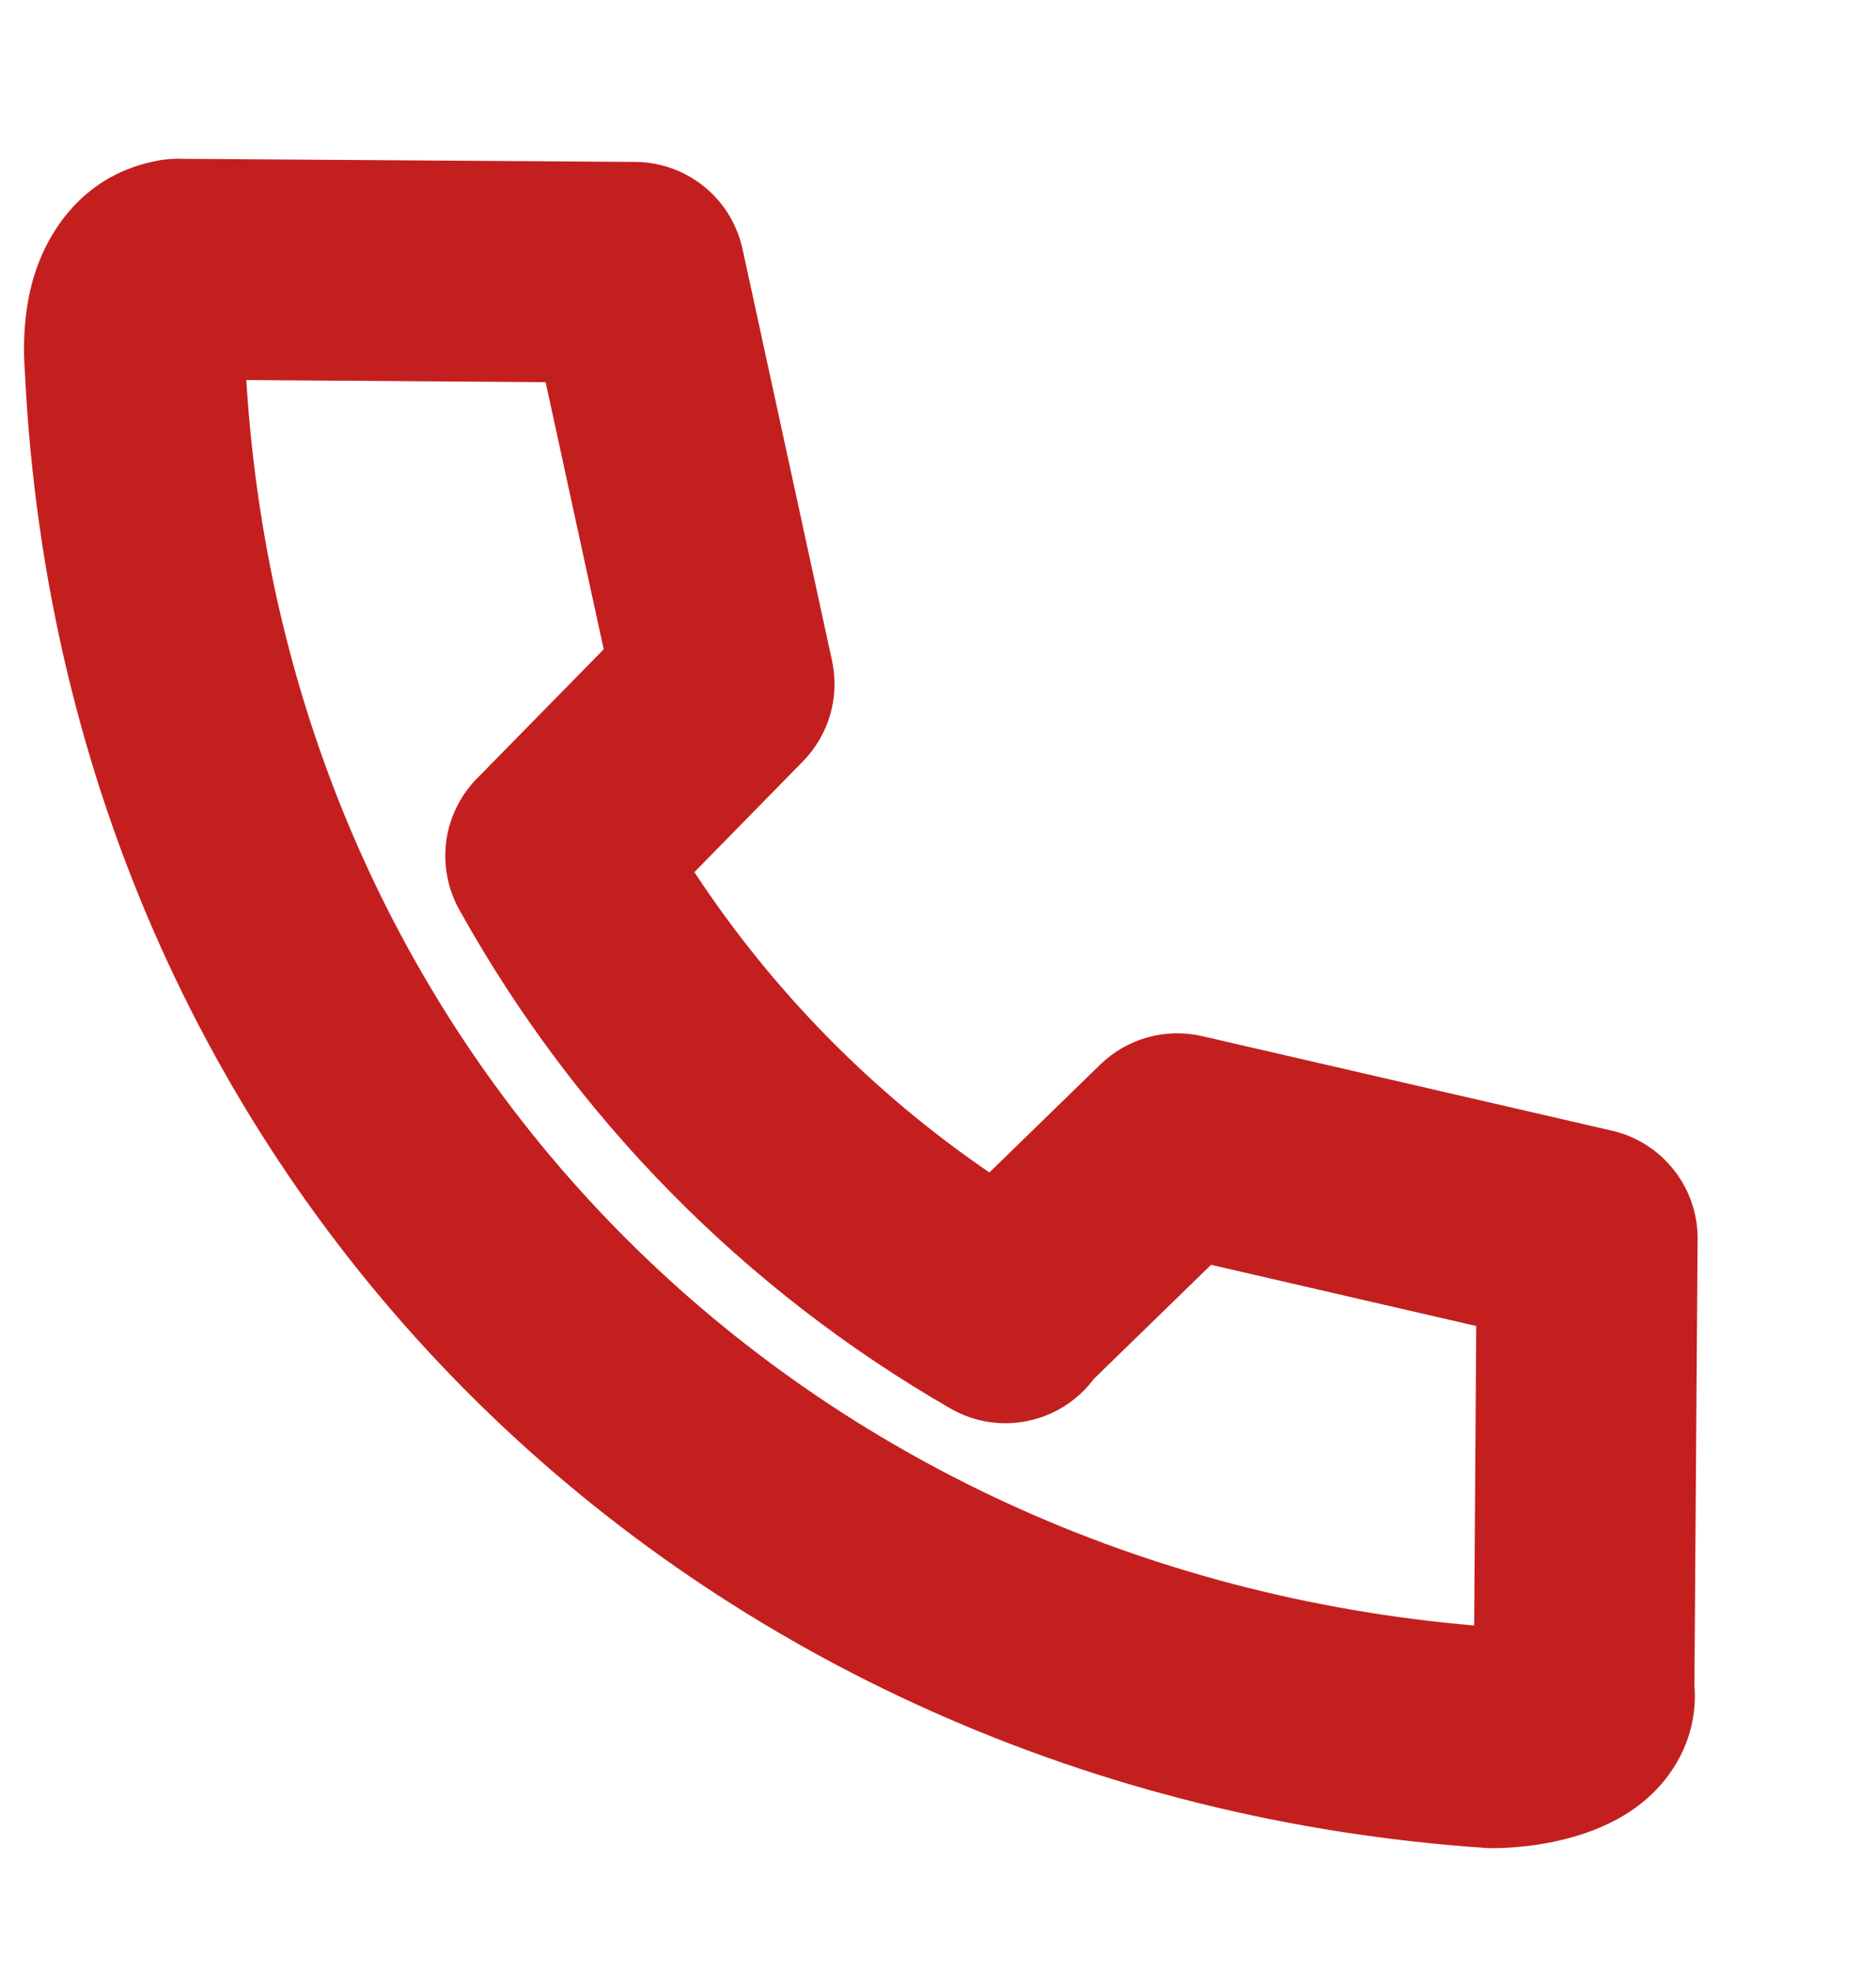 <svg width="20" height="21" viewBox="0 0 20 21" fill="none" xmlns="http://www.w3.org/2000/svg">
<g id="506_s_f">
<path id="Union" fill-rule="evenodd" clip-rule="evenodd" d="M6.751 1.725L1.931 1.692C1.883 1.69 1.834 1.692 1.785 1.697C1.738 1.701 1.693 1.708 1.648 1.718C0.838 1.884 0.487 2.53 0.361 2.947C0.243 3.342 0.247 3.735 0.266 3.976C0.699 12.783 7.458 19.12 15.839 19.689L15.879 19.691H15.919C16.178 19.691 16.557 19.651 16.912 19.527C17.087 19.466 17.338 19.358 17.564 19.158C17.809 18.942 18.069 18.572 18.069 18.062C18.069 18.028 18.067 17.995 18.064 17.962L18.098 13.226C18.105 12.955 18.019 12.695 17.862 12.487C17.749 12.337 17.601 12.213 17.425 12.13C17.343 12.091 17.256 12.062 17.164 12.042L12.814 11.039C12.424 10.95 12.016 11.064 11.729 11.343L10.548 12.492C9.301 11.641 8.232 10.553 7.403 9.292L8.56 8.112C8.838 7.829 8.954 7.426 8.87 7.038L7.92 2.671C7.903 2.587 7.877 2.506 7.843 2.429C7.697 2.093 7.403 1.851 7.058 1.762C6.959 1.737 6.856 1.724 6.751 1.725ZM15.738 14.128L12.911 13.476L11.66 14.693C11.309 15.163 10.654 15.307 10.133 15.007C7.944 13.748 6.138 11.918 4.908 9.713C4.772 9.48 4.722 9.21 4.759 8.95C4.796 8.697 4.915 8.459 5.103 8.276L6.436 6.918L5.817 4.072L2.626 4.049C3.078 11.405 8.655 16.712 15.716 17.319L15.738 14.128Z" fill="#C41F1F"/>
</g>
</svg>

